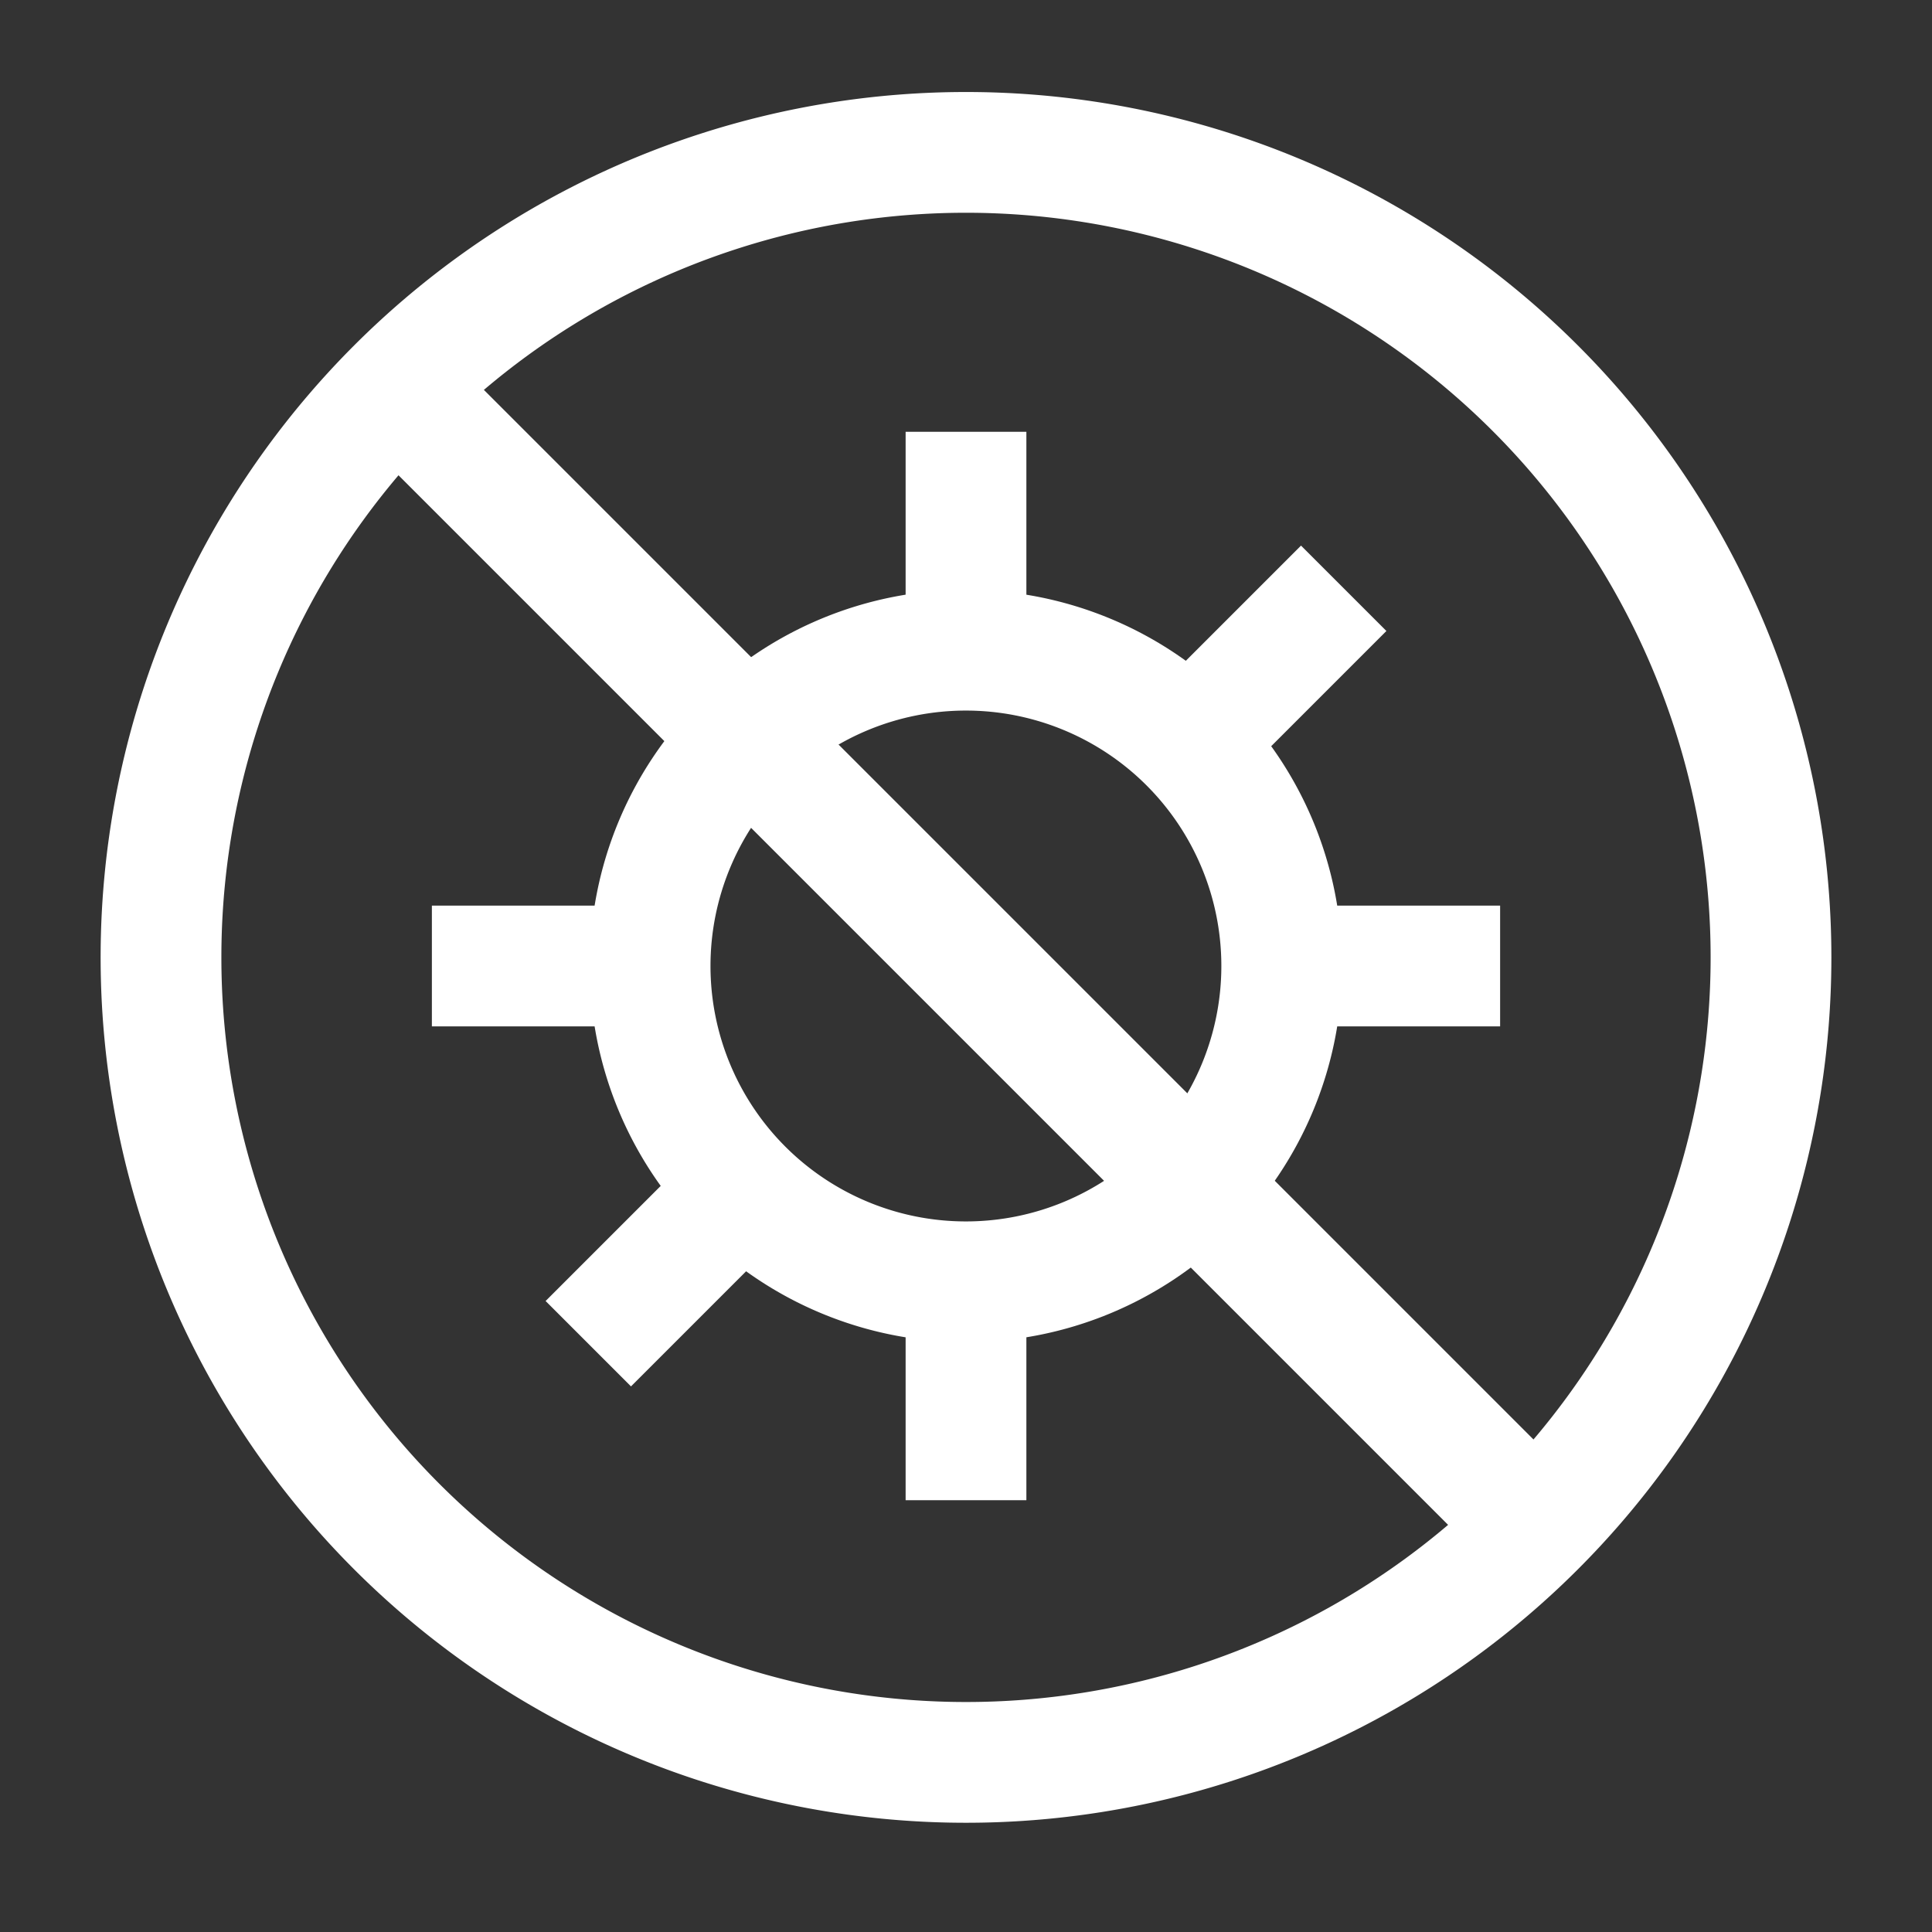<svg xmlns="http://www.w3.org/2000/svg" fill="none" viewBox="0 0 24 24" id="Virus-Antivirus--Streamline-Sharp" height="24" width="24"><rect x="0" y="0" width="24" height="24" fill="#333333" stroke="none"/><desc>Virus Antivirus Streamline Icon: https://streamlinehq.com</desc><g id="virus-antivirus--health-medical-covid19-flu-influenza-virus-antivirus"><path id="Ellipse 575" stroke="#ffffff" d="M2 11.893a10 10 0 1 0 20 0 10 10 0 1 0 -20 0" stroke-width="1.5"></path><path id="Vector 1859" stroke="#ffffff" d="M5 4.893 19 18.893" stroke-width="1.5"></path><path id="Vector 2068" stroke="#ffffff" stroke-linejoin="round" d="M12 5.364v2.72" stroke-width="1.5"></path><path id="Ellipse 902" stroke="#ffffff" stroke-linejoin="round" d="M8.076 12a3.923 3.923 0 1 0 7.846 0 3.923 3.923 0 1 0 -7.846 0" stroke-width="1.5"></path><path id="Vector 2069" stroke="#ffffff" stroke-linejoin="round" d="M12 18.636v-2.72" stroke-width="1.5"></path><path id="Vector 2070" stroke="#ffffff" stroke-linejoin="round" d="m18.635 12 -2.72 0" stroke-width="1.5"></path><path id="Vector 2071" stroke="#ffffff" stroke-linejoin="round" d="m5.365 12 2.72 0" stroke-width="1.5"></path><path id="Vector 2072" stroke="#ffffff" stroke-linejoin="round" d="m16.692 7.308 -1.924 1.924" stroke-width="1.5"></path><path id="Vector 2073" stroke="#ffffff" stroke-linejoin="round" d="m7.308 16.692 1.924 -1.924" stroke-width="1.5"></path></g></svg>